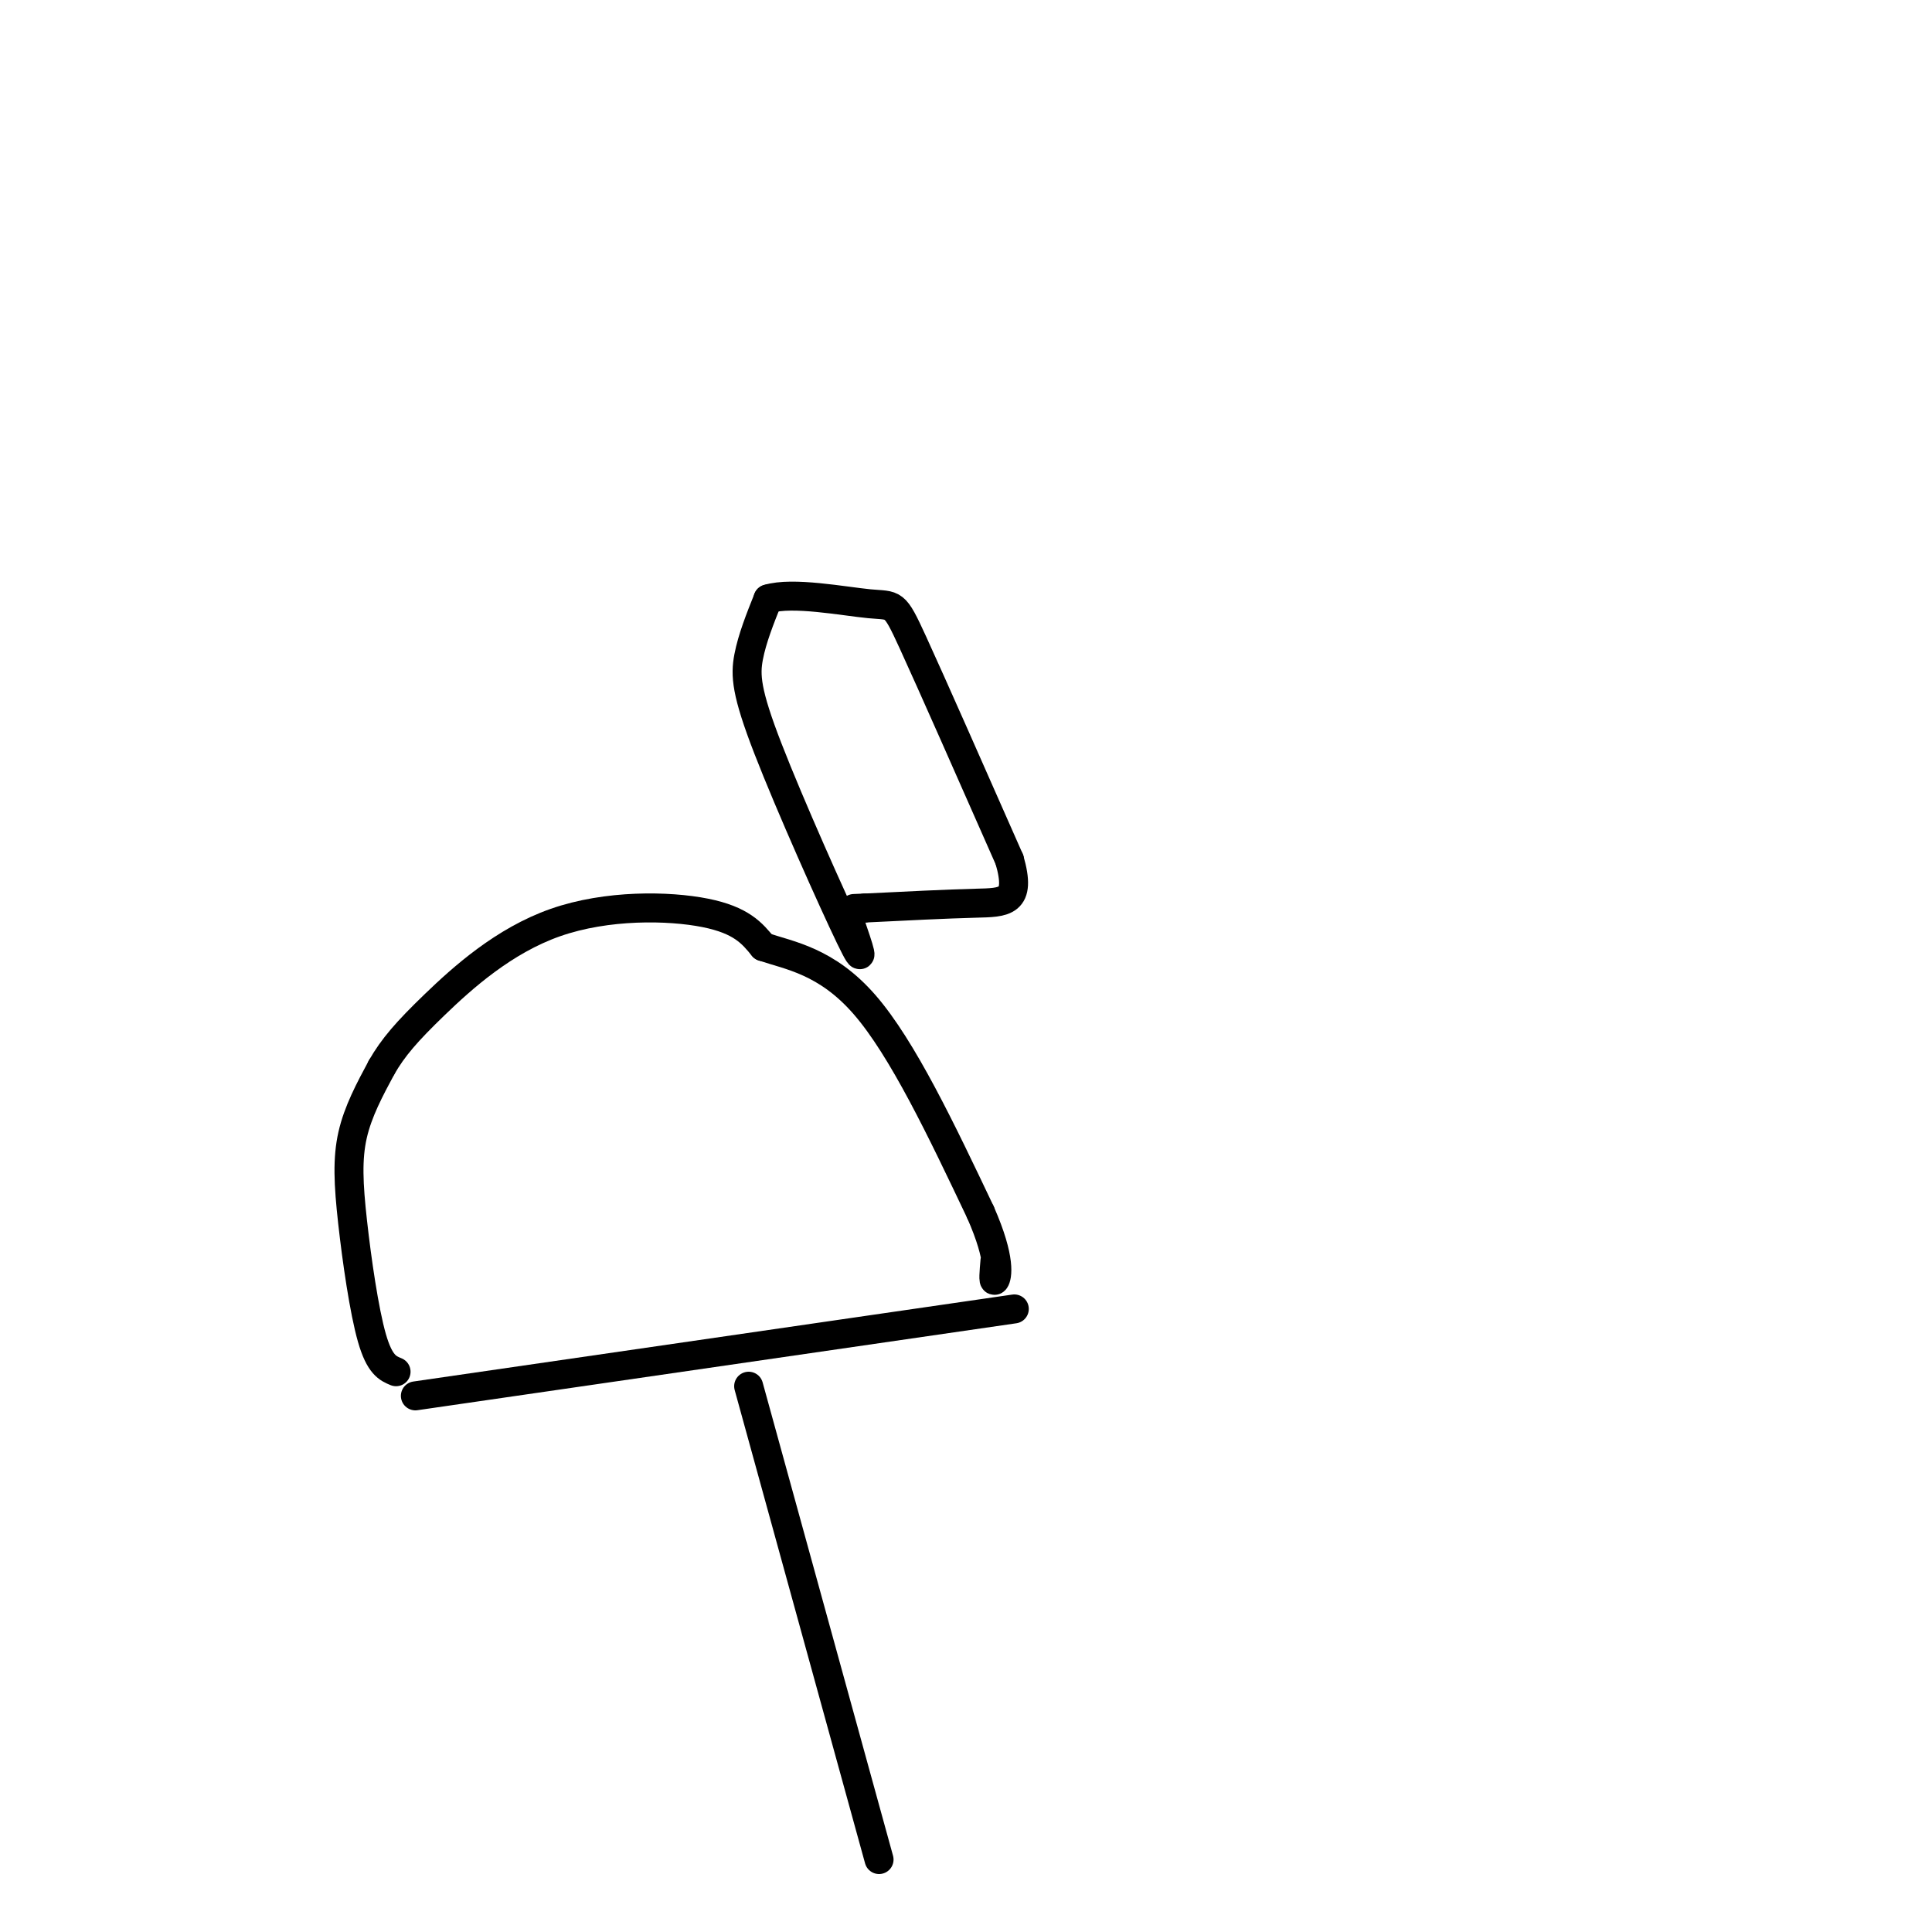 <svg viewBox='0 0 400 400' version='1.1' xmlns='http://www.w3.org/2000/svg' xmlns:xlink='http://www.w3.org/1999/xlink'><g fill='none' stroke='#000000' stroke-width='6' stroke-linecap='round' stroke-linejoin='round'><path d='M182,385c0.000,0.000 -27.000,-98.000 -27,-98'/><path d='M86,289c0.000,0.000 124.000,-18.000 124,-18'/><path d='M82,284c-1.696,-0.696 -3.393,-1.393 -5,-7c-1.607,-5.607 -3.125,-16.125 -4,-24c-0.875,-7.875 -1.107,-13.107 0,-18c1.107,-4.893 3.554,-9.446 6,-14'/><path d='M79,221c2.360,-4.134 5.262,-7.469 11,-13c5.738,-5.531 14.314,-13.258 25,-17c10.686,-3.742 23.482,-3.498 31,-2c7.518,1.498 9.759,4.249 12,7'/><path d='M158,196c5.467,1.844 13.133,2.956 21,12c7.867,9.044 15.933,26.022 24,43'/><path d='M203,251c4.400,9.978 3.400,13.422 3,14c-0.400,0.578 -0.200,-1.711 0,-4'/><path d='M176,191c1.780,5.185 3.560,10.369 0,3c-3.560,-7.369 -12.458,-27.292 -17,-39c-4.542,-11.708 -4.726,-15.202 -4,-19c0.726,-3.798 2.363,-7.899 4,-12'/><path d='M159,124c5.071,-1.571 15.750,0.500 21,1c5.250,0.500 5.071,-0.571 9,8c3.929,8.571 11.964,26.786 20,45'/><path d='M209,178c2.578,8.956 -0.978,8.844 -7,9c-6.022,0.156 -14.511,0.578 -23,1'/><path d='M179,188c-3.833,0.167 -1.917,0.083 0,0'/></g>
</svg>